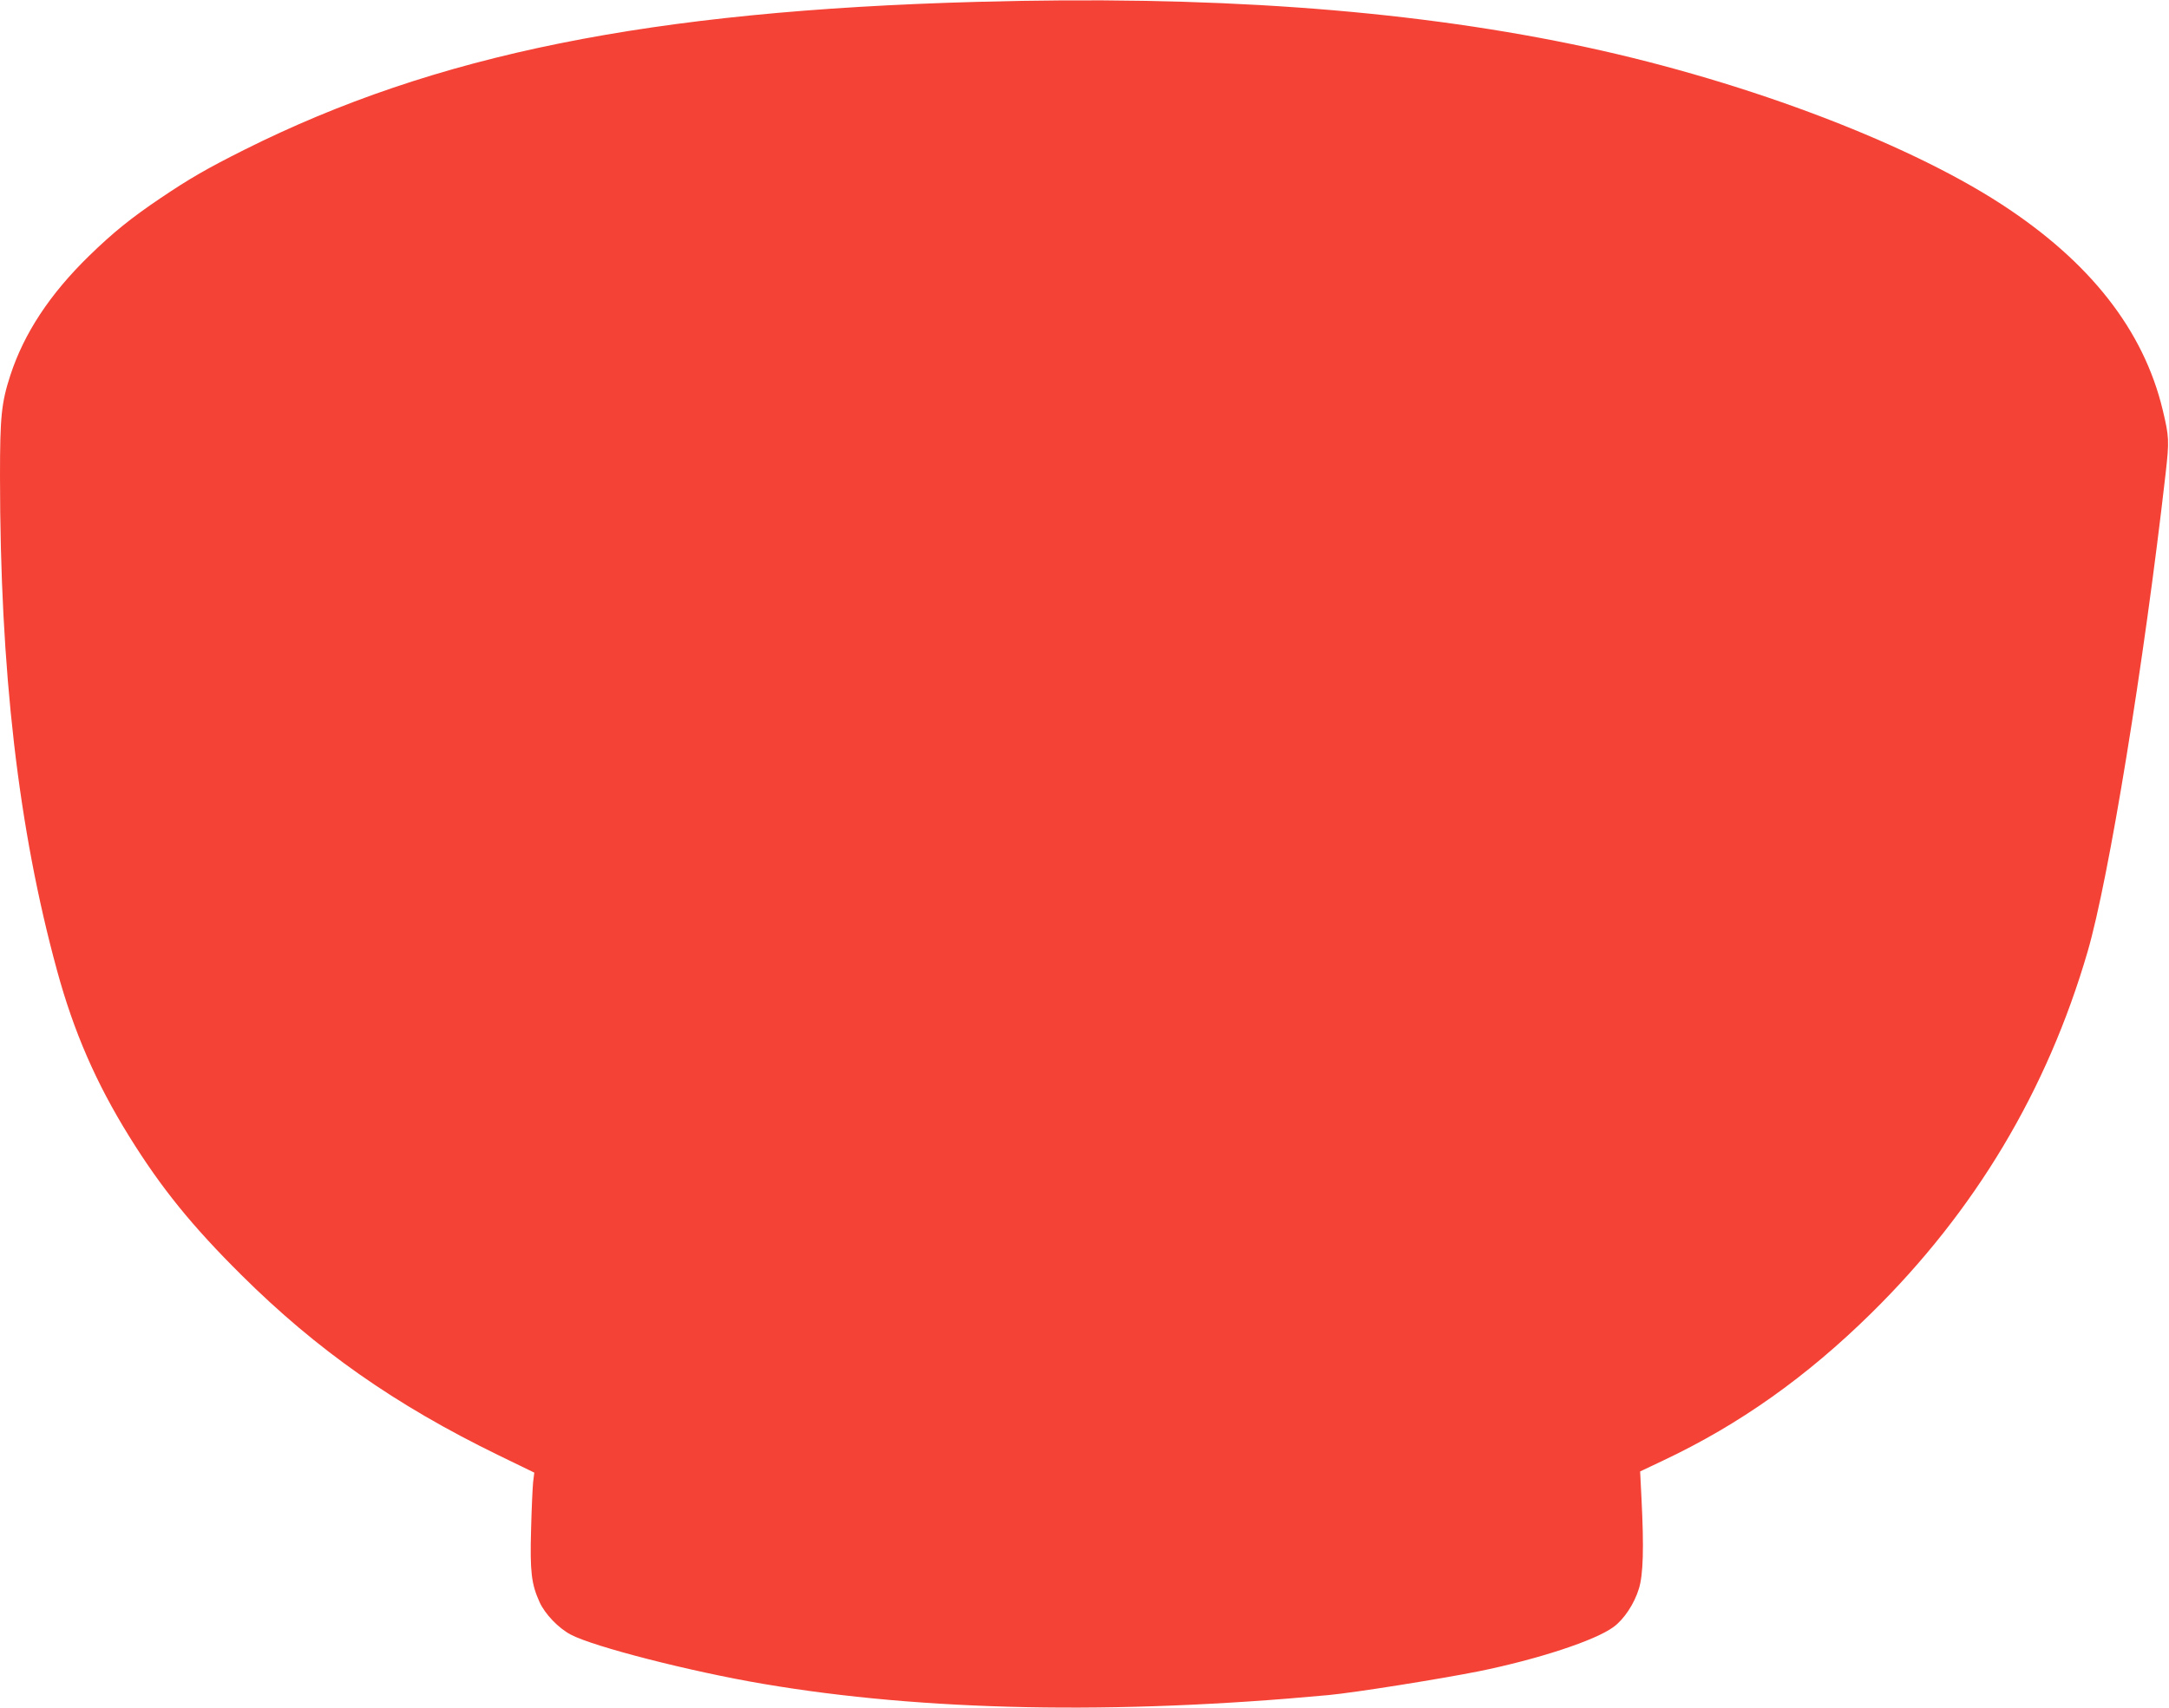<?xml version="1.0" standalone="no"?>
<!DOCTYPE svg PUBLIC "-//W3C//DTD SVG 20010904//EN"
 "http://www.w3.org/TR/2001/REC-SVG-20010904/DTD/svg10.dtd">
<svg version="1.0" xmlns="http://www.w3.org/2000/svg"
 width="1280pt" height="1008pt" viewBox="0 0 1280 1008"
 preserveAspectRatio="xMidYMid meet">
<g transform="translate(0,1008) scale(0.1,-0.1)"
fill="#f44336" stroke="none">
<path d="M5765 10069 c-1926 -53 -3197 -309 -4325 -874 -219 -110 -320 -168
-495 -286 -173 -117 -276 -200 -418 -338 -233 -227 -385 -458 -466 -706 -53
-163 -61 -246 -61 -594 0 -1148 108 -2083 336 -2917 99 -364 231 -667 428
-984 188 -303 370 -527 660 -815 446 -443 906 -766 1515 -1063 l214 -104 -7
-57 c-3 -31 -9 -157 -12 -281 -7 -247 2 -320 50 -426 32 -71 112 -154 184
-192 133 -71 710 -219 1137 -291 946 -161 2080 -183 3335 -66 159 15 653 94
885 140 350 71 689 182 797 262 61 44 123 137 150 227 25 81 30 238 15 531
l-8 160 137 65 c449 212 845 493 1227 869 612 602 1038 1314 1277 2135 125
429 332 1698 460 2821 22 194 21 216 -17 375 -113 472 -430 876 -954 1216
-581 377 -1574 747 -2536 944 -1002 206 -2143 287 -3508 249z"/>
</g>
</svg>
